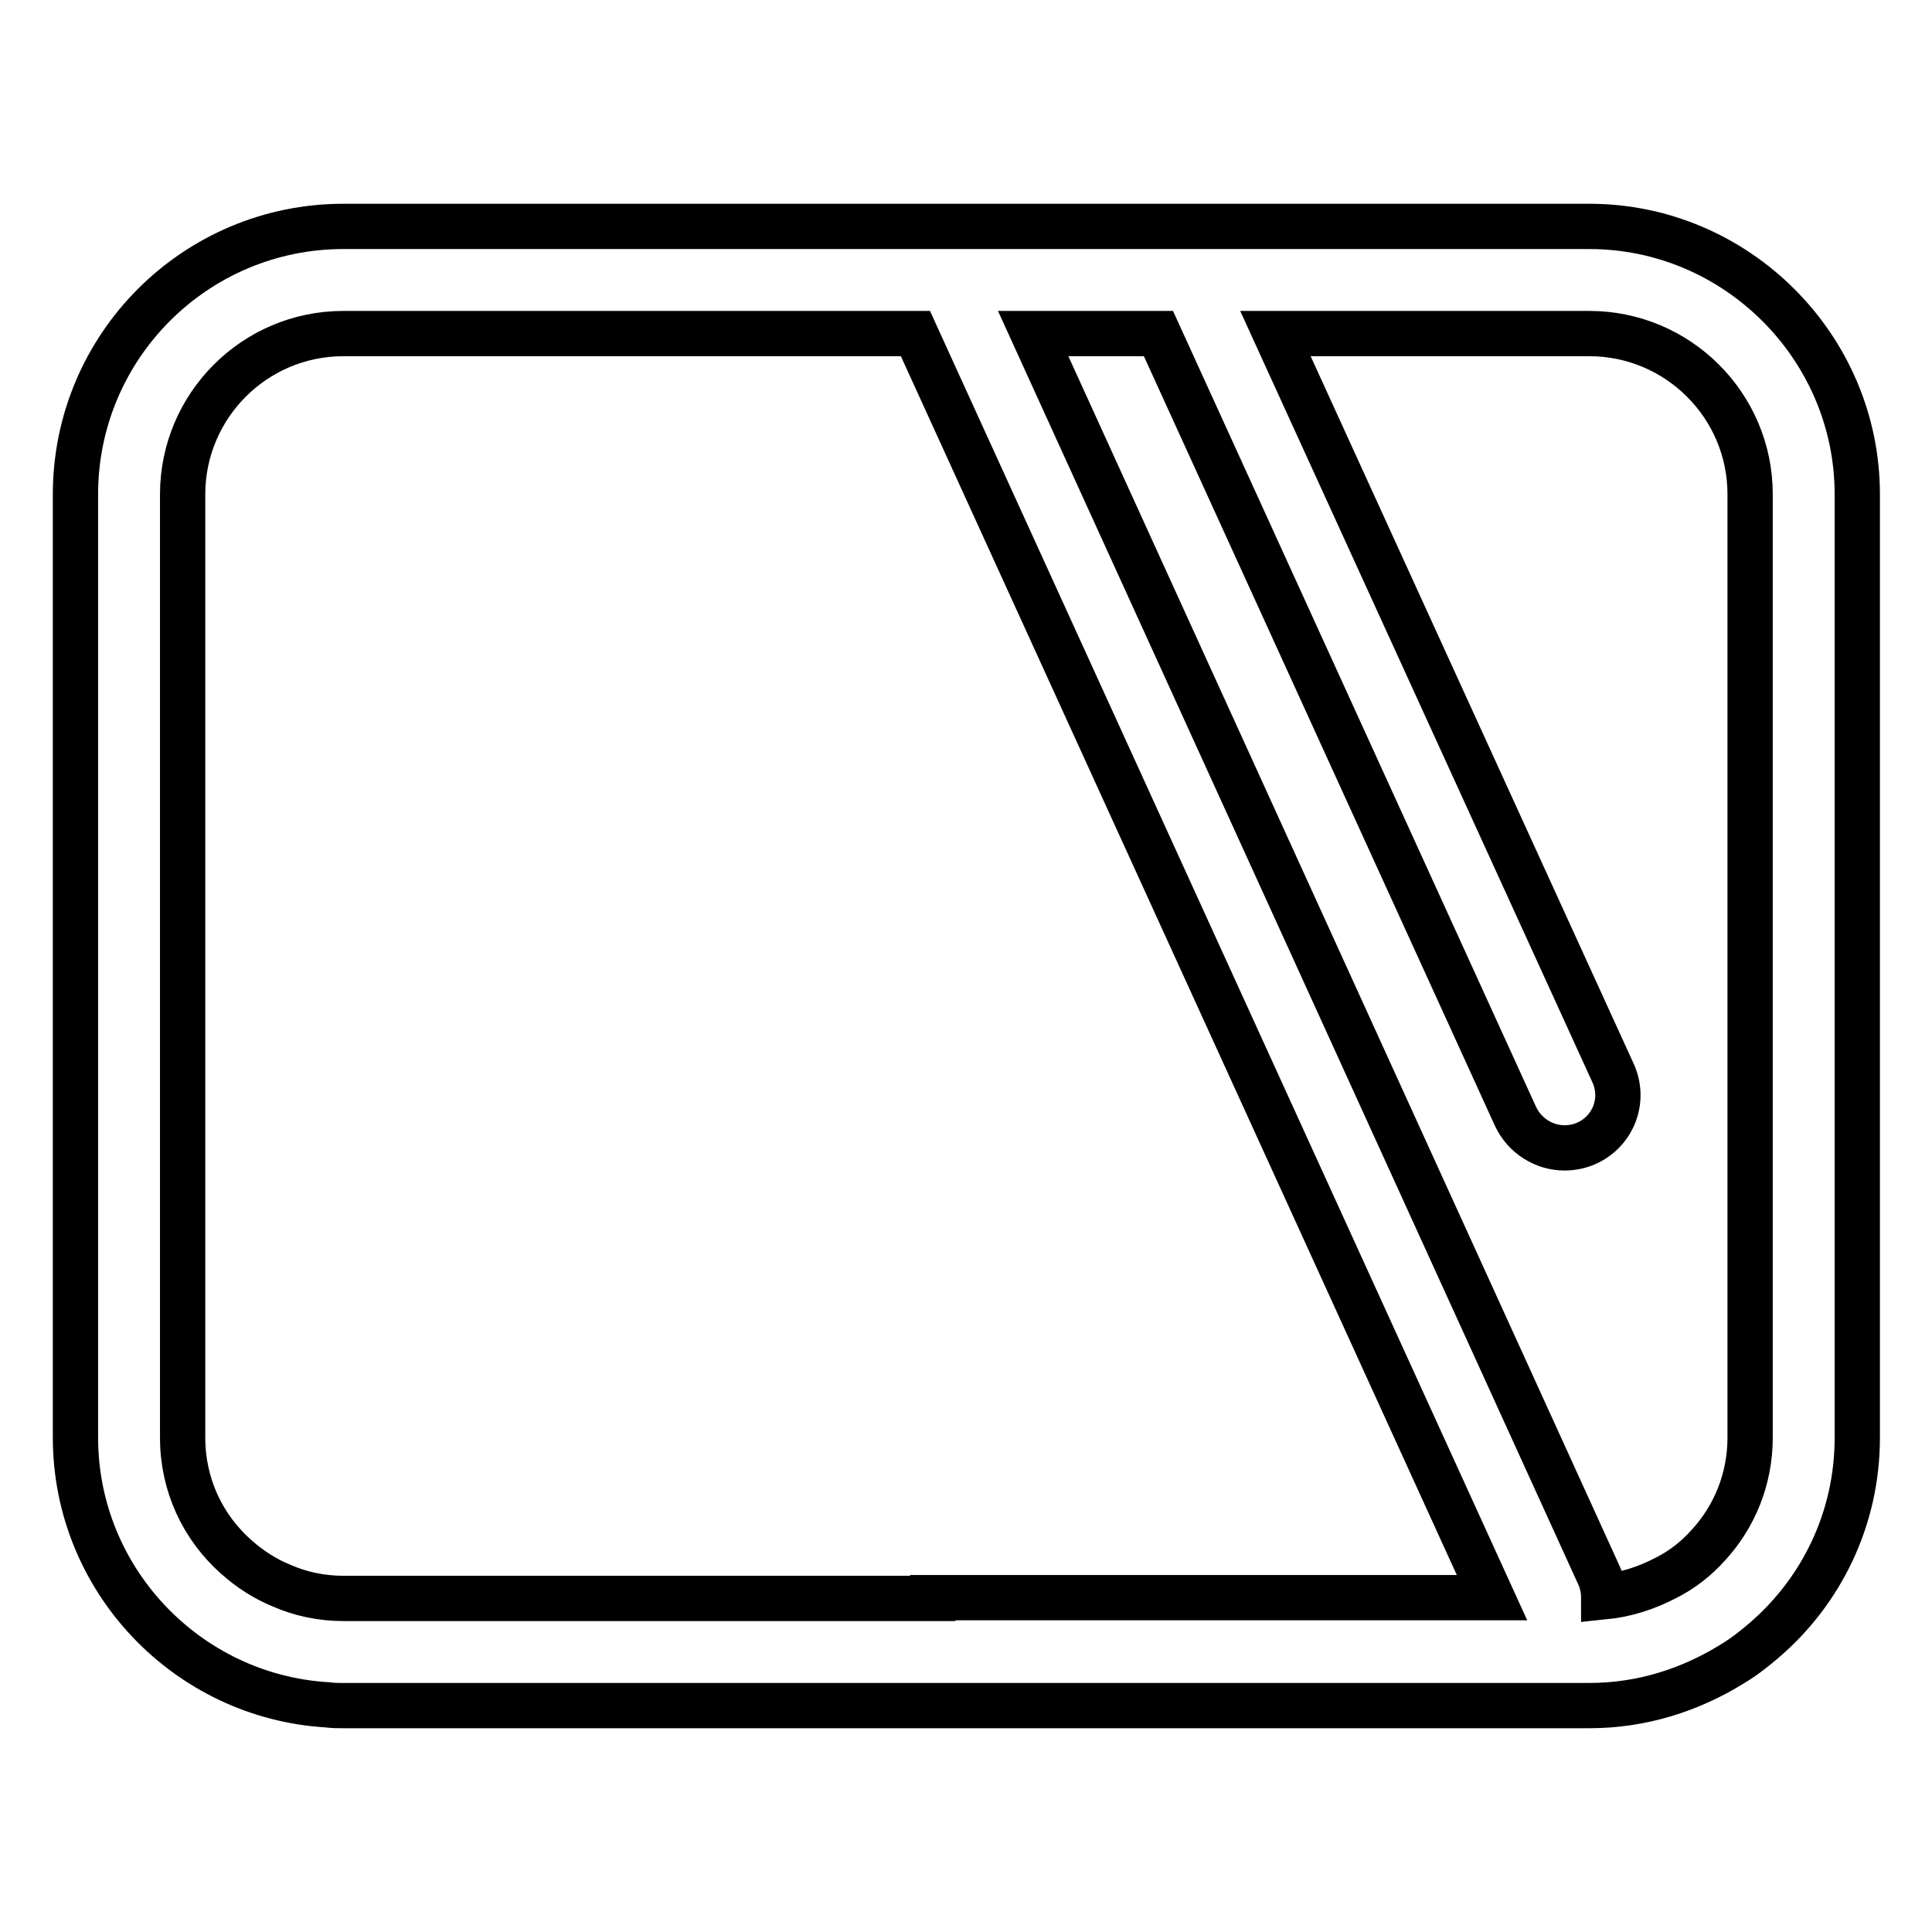 <?xml version="1.0" encoding="utf-8"?>
<!-- Svg Vector Icons : http://www.onlinewebfonts.com/icon -->
<!DOCTYPE svg PUBLIC "-//W3C//DTD SVG 1.1//EN" "http://www.w3.org/Graphics/SVG/1.1/DTD/svg11.dtd">
<svg version="1.1" xmlns="http://www.w3.org/2000/svg" xmlns:xlink="http://www.w3.org/1999/xlink" x="0px" y="0px" viewBox="0 0 256 256" enable-background="new 0 0 256 256" xml:space="preserve">
<g> <path stroke-width="6" fill-opacity="0" stroke="#000000"  d="M210.6,30H45.5C25.9,30,10,45.9,10,65.5v125c0,18.8,14.8,34.3,33.4,35.4c0.7,0.1,1.4,0.1,2.1,0.1h165.1 c7,0,13.4-2.1,18.9-5.5c1.5-0.9,2.8-1.9,4.2-3.1c7.6-6.5,12.4-16.1,12.4-26.9v-125C246.1,46,230.1,30,210.6,30z M123.6,211.8H45.5 c-2.9,0-5.7-0.6-8.2-1.7c-2.2-0.9-4.2-2.2-6-3.8c-4.4-3.9-7.1-9.5-7.1-15.8v-125c0-11.7,9.5-21.3,21.3-21.3h75.8l76.4,167.5H123.6z  M231.9,190.5c0,5.5-2.1,10.5-5.5,14.2c-1.6,1.8-3.5,3.3-5.7,4.4c-2.5,1.3-5.2,2.2-8.2,2.5c0-0.9-0.2-1.9-0.6-2.8l-75-164.6h16.6 l47.3,103.7c1.2,2.6,3.8,4.2,6.5,4.2c1,0,2-0.2,2.9-0.6c3.6-1.6,5.2-5.8,3.5-9.4L169,44.2h41.6c11.7,0,21.3,9.5,21.3,21.3V190.5z" /></g>
</svg>